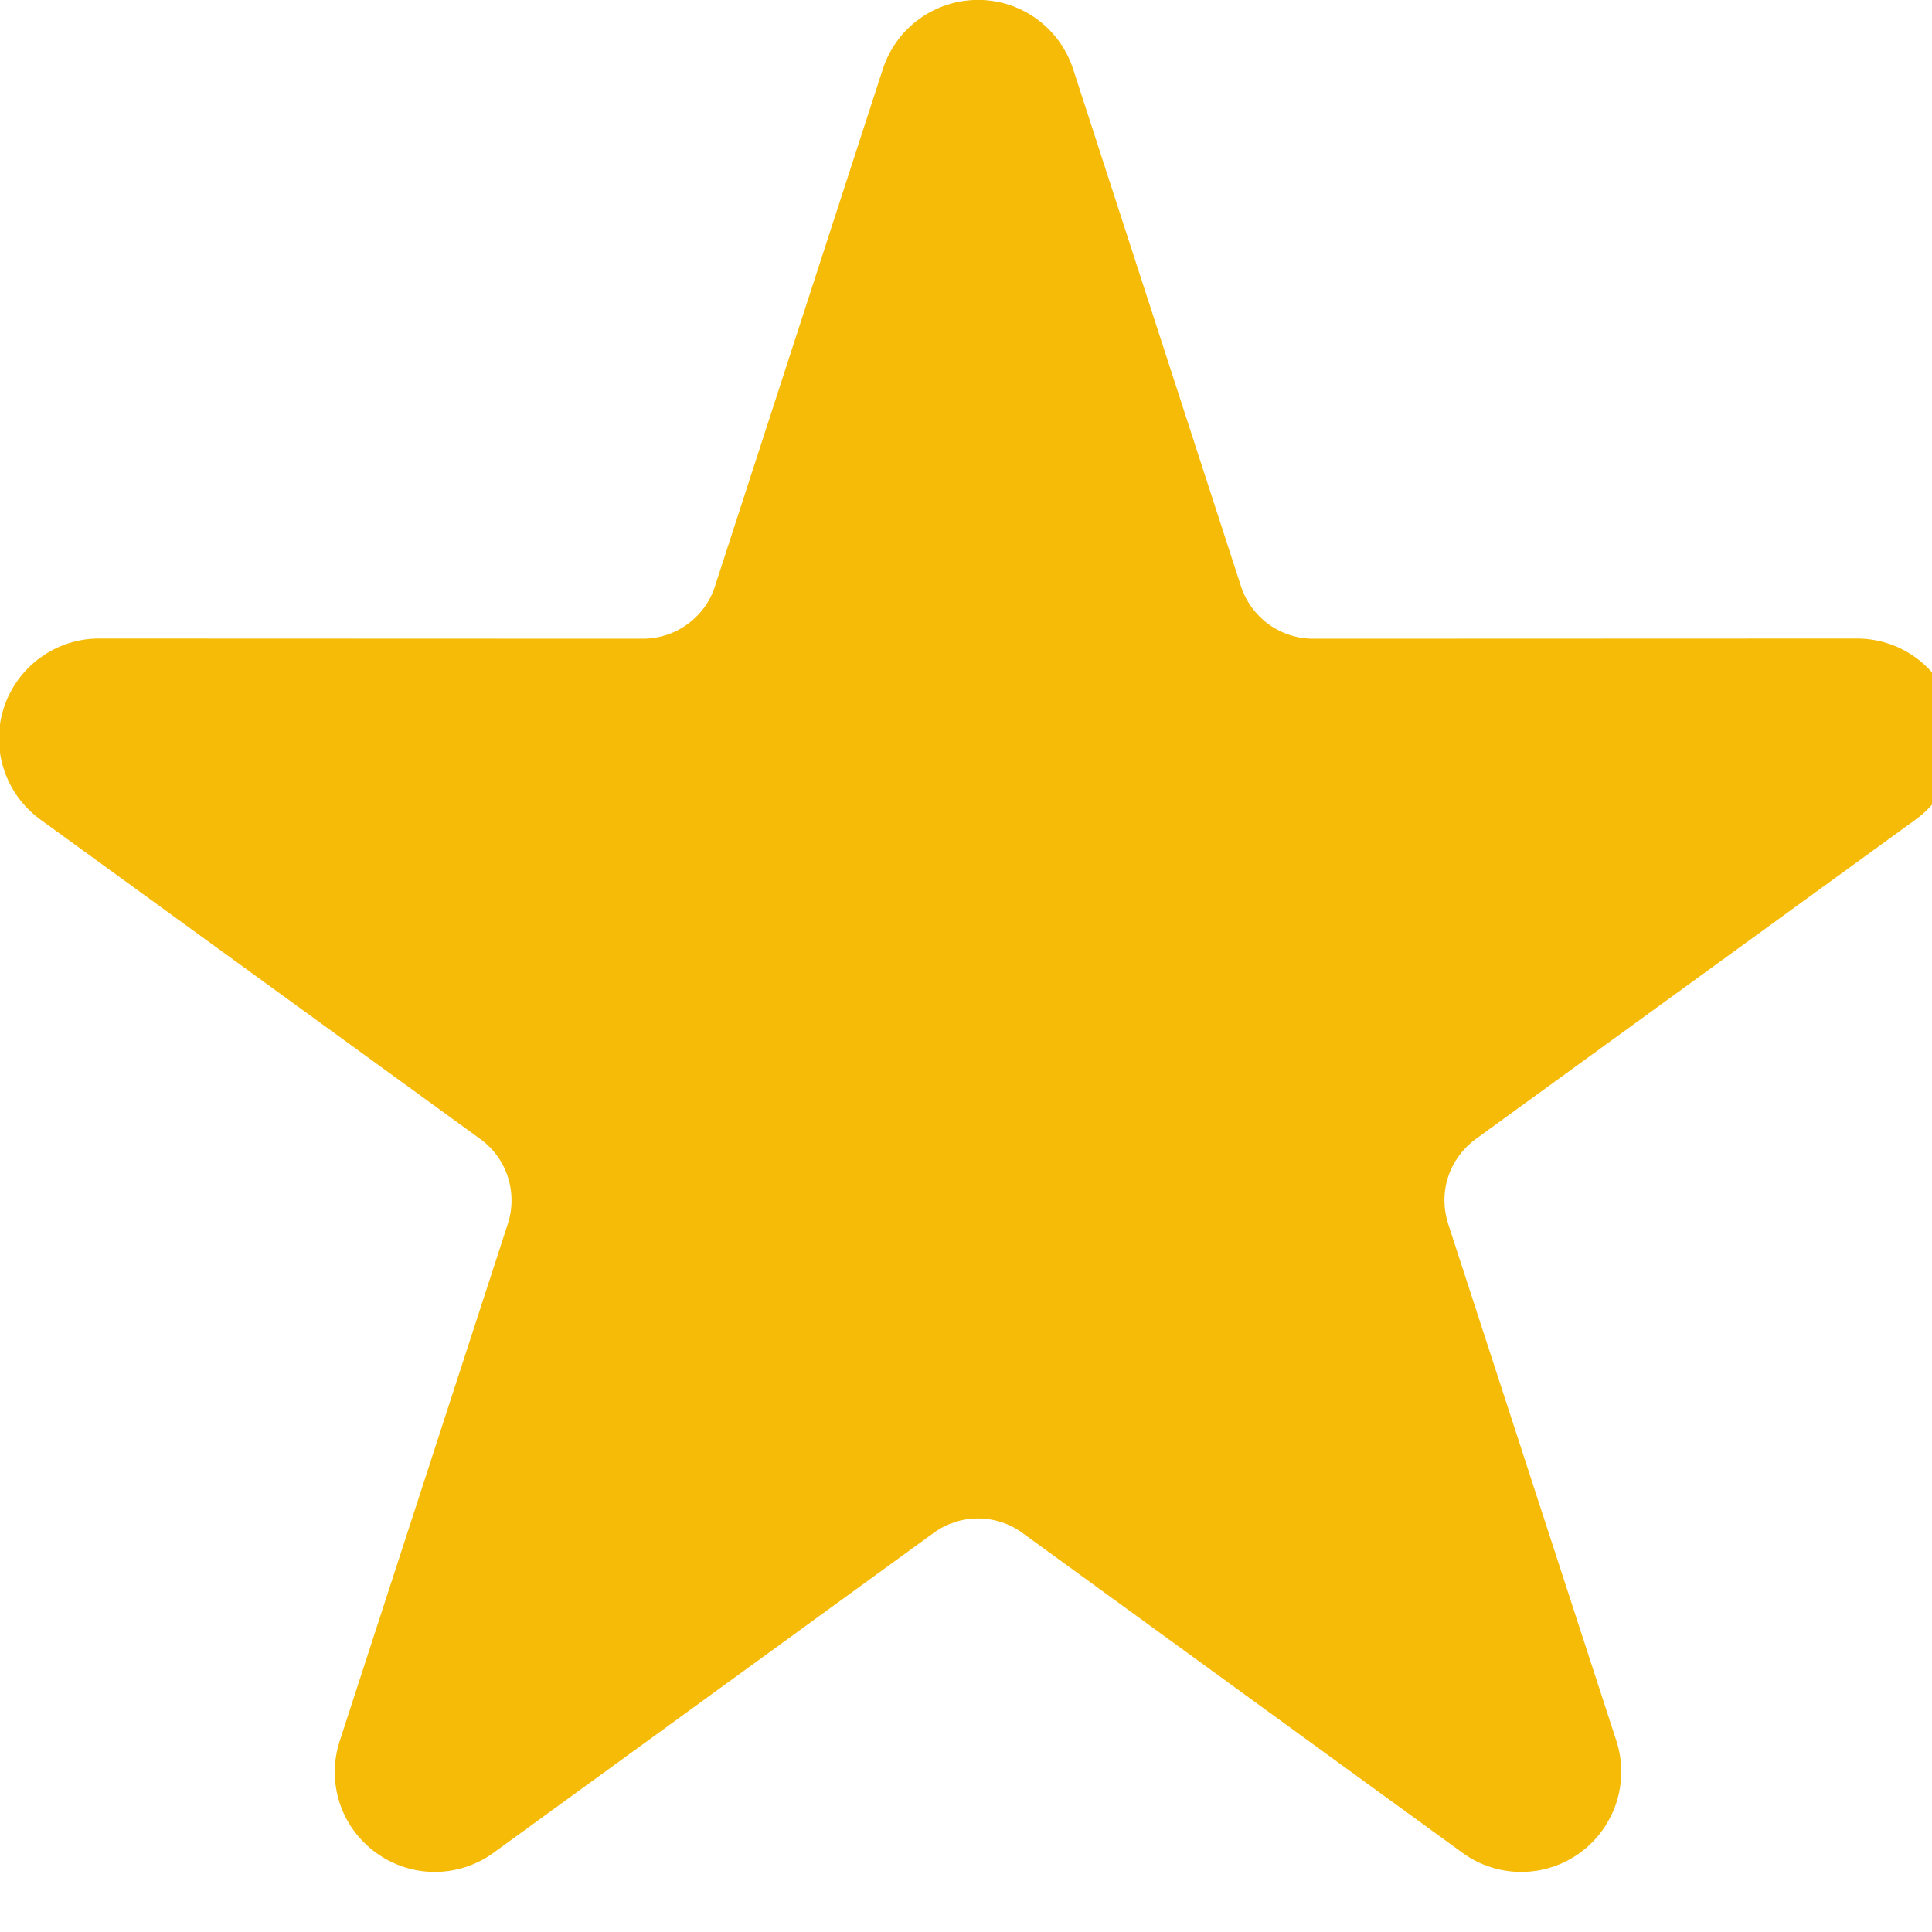 <svg width="20" height="20" viewBox="0 0 20 20" fill="none" xmlns="http://www.w3.org/2000/svg">
<g clip-path="url(#clip0_892_438)">
<path fill-rule="evenodd" clip-rule="evenodd" d="M9.139 0.715C9.277 0.288 9.676 -0.001 10.125 -0.001C10.573 -0.001 10.97 0.288 11.109 0.715L12.847 6.07C12.898 6.227 12.998 6.364 13.132 6.462C13.266 6.559 13.428 6.612 13.594 6.612L19.224 6.61C19.672 6.61 20.07 6.899 20.208 7.326C20.346 7.752 20.195 8.219 19.832 8.483L15.277 11.791C15.143 11.889 15.042 12.026 14.991 12.183C14.939 12.341 14.941 12.512 14.991 12.669L16.733 18.022C16.871 18.449 16.719 18.916 16.356 19.18C15.994 19.444 15.501 19.444 15.139 19.18L10.586 15.87C10.452 15.772 10.291 15.719 10.125 15.719C9.958 15.719 9.797 15.772 9.663 15.87L5.109 19.18C4.746 19.444 4.255 19.444 3.893 19.18C3.528 18.916 3.377 18.449 3.517 18.022L5.257 12.669C5.308 12.512 5.308 12.341 5.257 12.183C5.207 12.026 5.107 11.889 4.972 11.791L0.417 8.483C0.054 8.219 -0.099 7.752 0.04 7.326C0.18 6.899 0.577 6.61 1.025 6.61L6.654 6.612C6.821 6.612 6.983 6.559 7.116 6.462C7.251 6.364 7.351 6.227 7.401 6.07L9.139 0.715Z" fill="#F6BB06"/>
</g>
<defs>
<clipPath id="clip0_892_438">
<rect width="20.77" height="19.471" fill="white" transform="translate(-0.009)"/>
</clipPath>
</defs>
</svg>
